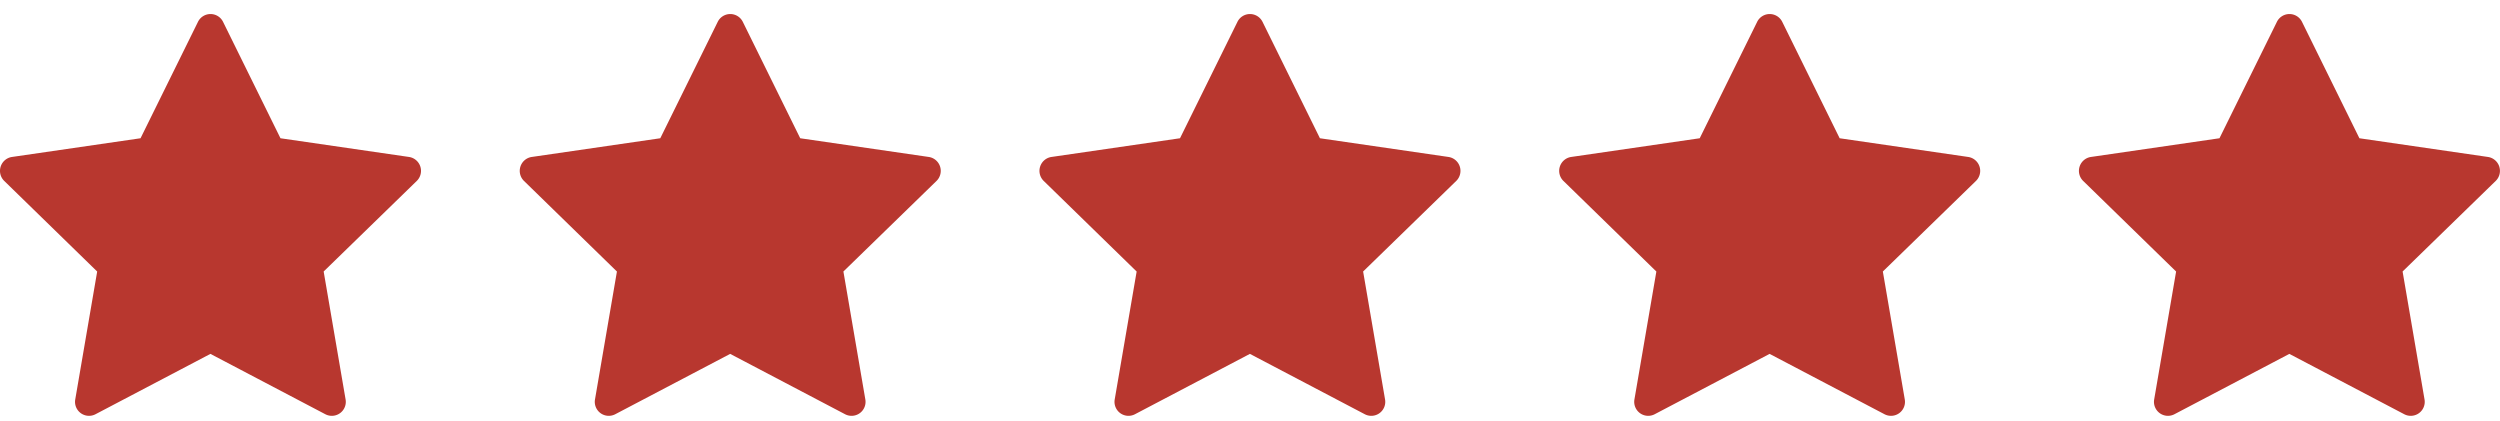 <svg xmlns="http://www.w3.org/2000/svg" width="86.364" height="14.547" viewBox="0 0 86.364 14.547">
  <g id="Group_337" data-name="Group 337" transform="translate(-262.492 -1850)">
    <g id="Group_332" data-name="Group 332" transform="translate(262.492 1850)">
      <path id="Path_1369" data-name="Path 1369" d="M7.707,1.87a.483.483,0,0,0-.867,0L4.856,5.891l-4.44.646a.486.486,0,0,0-.27.827l3.212,3.131L2.6,14.916a.483.483,0,0,0,.7.509l3.97-2.085,3.97,2.085a.483.483,0,0,0,.7-.509l-.758-4.422L14.4,7.364a.486.486,0,0,0-.27-.827l-4.44-.646Z" transform="translate(-0.001 -1.115)" fill="#b8372f"/>
      <path id="Path_1370" data-name="Path 1370" d="M0,0H14.547V14.547H0Z" transform="translate(0)" fill="none"/>
    </g>
    <g id="Group_333" data-name="Group 333" transform="translate(280.446 1850)">
      <path id="Path_1369-2" data-name="Path 1369" d="M7.707,1.87a.483.483,0,0,0-.867,0L4.856,5.891l-4.44.646a.486.486,0,0,0-.27.827l3.212,3.131L2.6,14.916a.483.483,0,0,0,.7.509l3.97-2.085,3.97,2.085a.483.483,0,0,0,.7-.509l-.758-4.422L14.4,7.364a.486.486,0,0,0-.27-.827l-4.44-.646Z" transform="translate(0 -1.115)" fill="#b8372f"/>
      <path id="Path_1370-2" data-name="Path 1370" d="M0,0H14.547V14.547H0Z" transform="translate(0)" fill="none"/>
    </g>
    <g id="Group_336" data-name="Group 336" transform="translate(316.355 1850)">
      <path id="Path_1369-3" data-name="Path 1369" d="M7.707,1.87a.483.483,0,0,0-.867,0L4.856,5.891l-4.44.646a.486.486,0,0,0-.27.827l3.212,3.131L2.6,14.916a.483.483,0,0,0,.7.509l3.97-2.085,3.97,2.085a.483.483,0,0,0,.7-.509l-.758-4.422L14.4,7.364a.486.486,0,0,0-.27-.827l-4.44-.646Z" transform="translate(-0.001 -1.115)" fill="#b8372f"/>
      <path id="Path_1370-3" data-name="Path 1370" d="M0,0H14.547V14.547H0Z" transform="translate(0)" fill="none"/>
    </g>
    <g id="Group_334" data-name="Group 334" transform="translate(298.4 1850)">
      <path id="Path_1369-4" data-name="Path 1369" d="M7.707,1.87a.483.483,0,0,0-.867,0L4.856,5.891l-4.44.646a.486.486,0,0,0-.27.827l3.212,3.131L2.6,14.916a.483.483,0,0,0,.7.509l3.97-2.085,3.97,2.085a.483.483,0,0,0,.7-.509l-.758-4.422L14.4,7.364a.486.486,0,0,0-.27-.827l-4.44-.646Z" transform="translate(0 -1.115)" fill="#b8372f"/>
      <path id="Path_1370-4" data-name="Path 1370" d="M0,0H14.547V14.547H0Z" transform="translate(0)" fill="none"/>
    </g>
    <g id="Group_335" data-name="Group 335" transform="translate(334.31 1850)">
      <path id="Path_1369-5" data-name="Path 1369" d="M7.707,1.87a.483.483,0,0,0-.867,0L4.856,5.891l-4.44.646a.486.486,0,0,0-.27.827l3.212,3.131L2.6,14.916a.483.483,0,0,0,.7.509l3.97-2.085,3.97,2.085a.483.483,0,0,0,.7-.509l-.758-4.422L14.4,7.364a.486.486,0,0,0-.27-.827l-4.44-.646Z" transform="translate(-0.001 -1.115)" fill="#b8372f"/>
      <path id="Path_1370-5" data-name="Path 1370" d="M0,0H14.547V14.547H0Z" transform="translate(0)" fill="none"/>
    </g>
  </g>
</svg>
